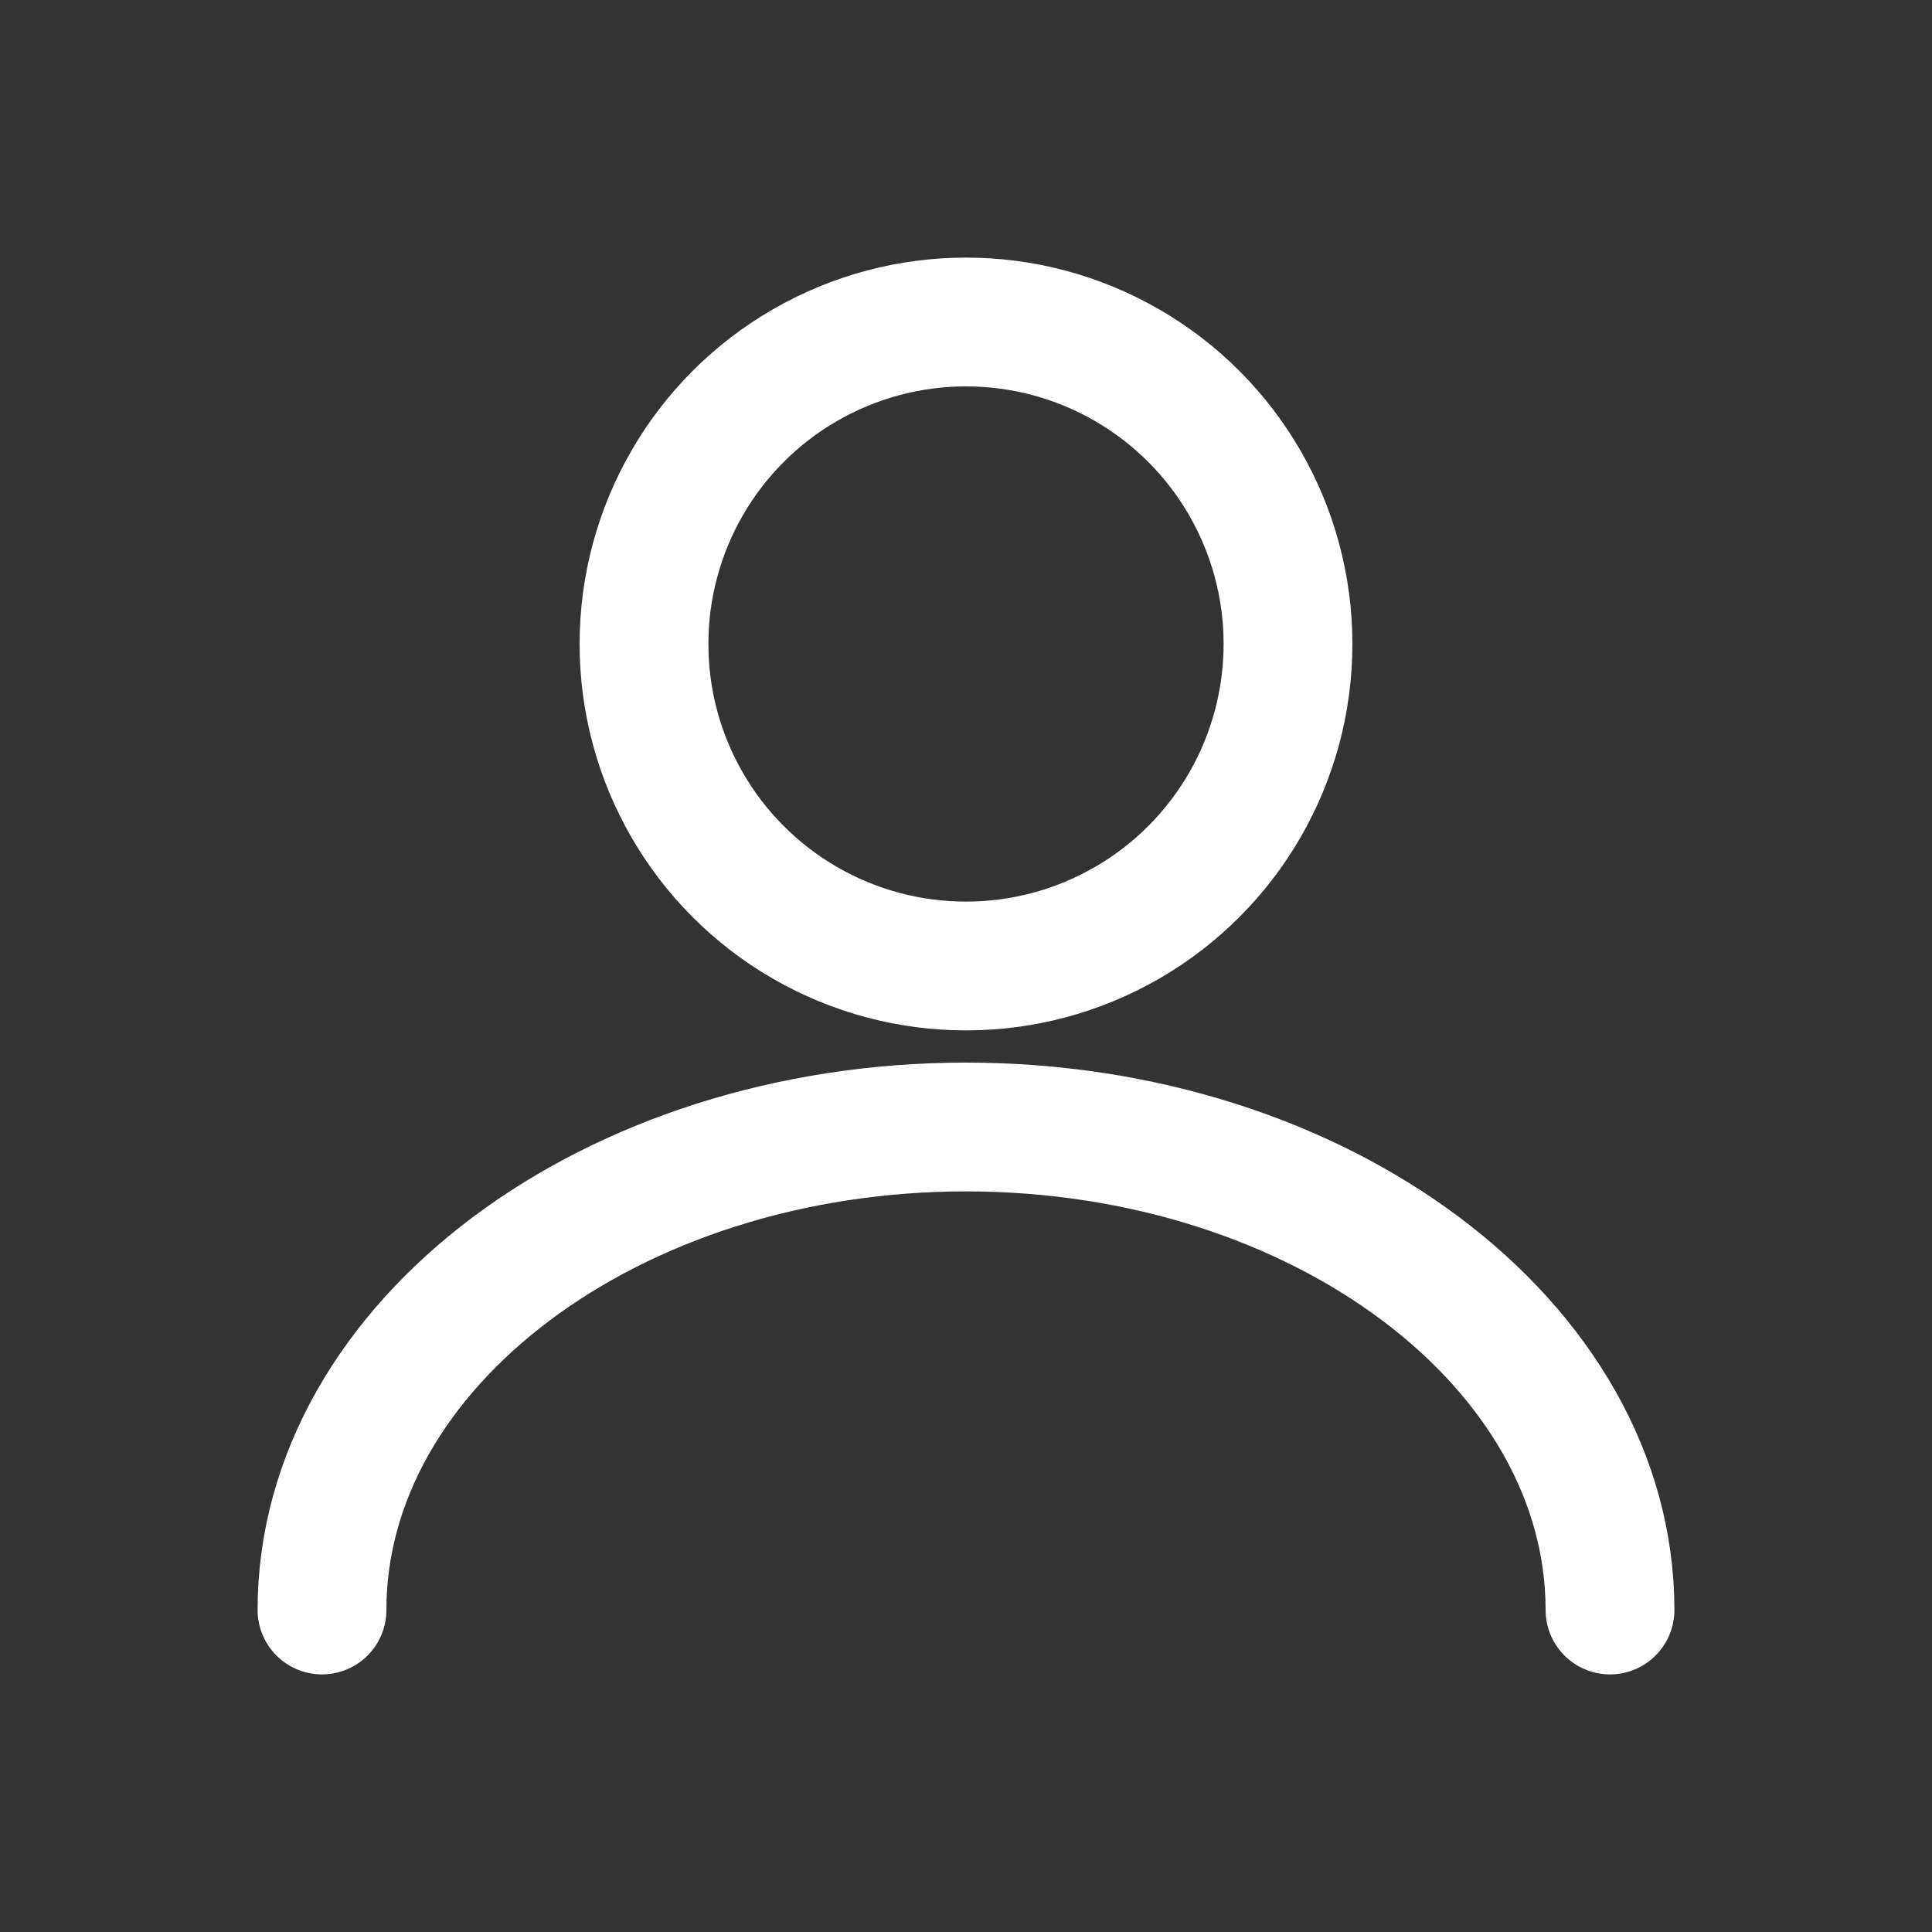 <svg stroke-linejoin="round" stroke-linecap="round" fill="none" stroke-width="1.6" stroke="white" viewBox="0 0 24 24" xmlns="http://www.w3.org/2000/svg"><rect x="0" y="0" width="24" height="24" fill="#333333" stroke="none"/><circle r="4" cy="8" cx="12"></circle><path d="M4 20c0-3.3 3.6-6 8-6s8 2.7 8 6"></path></svg>